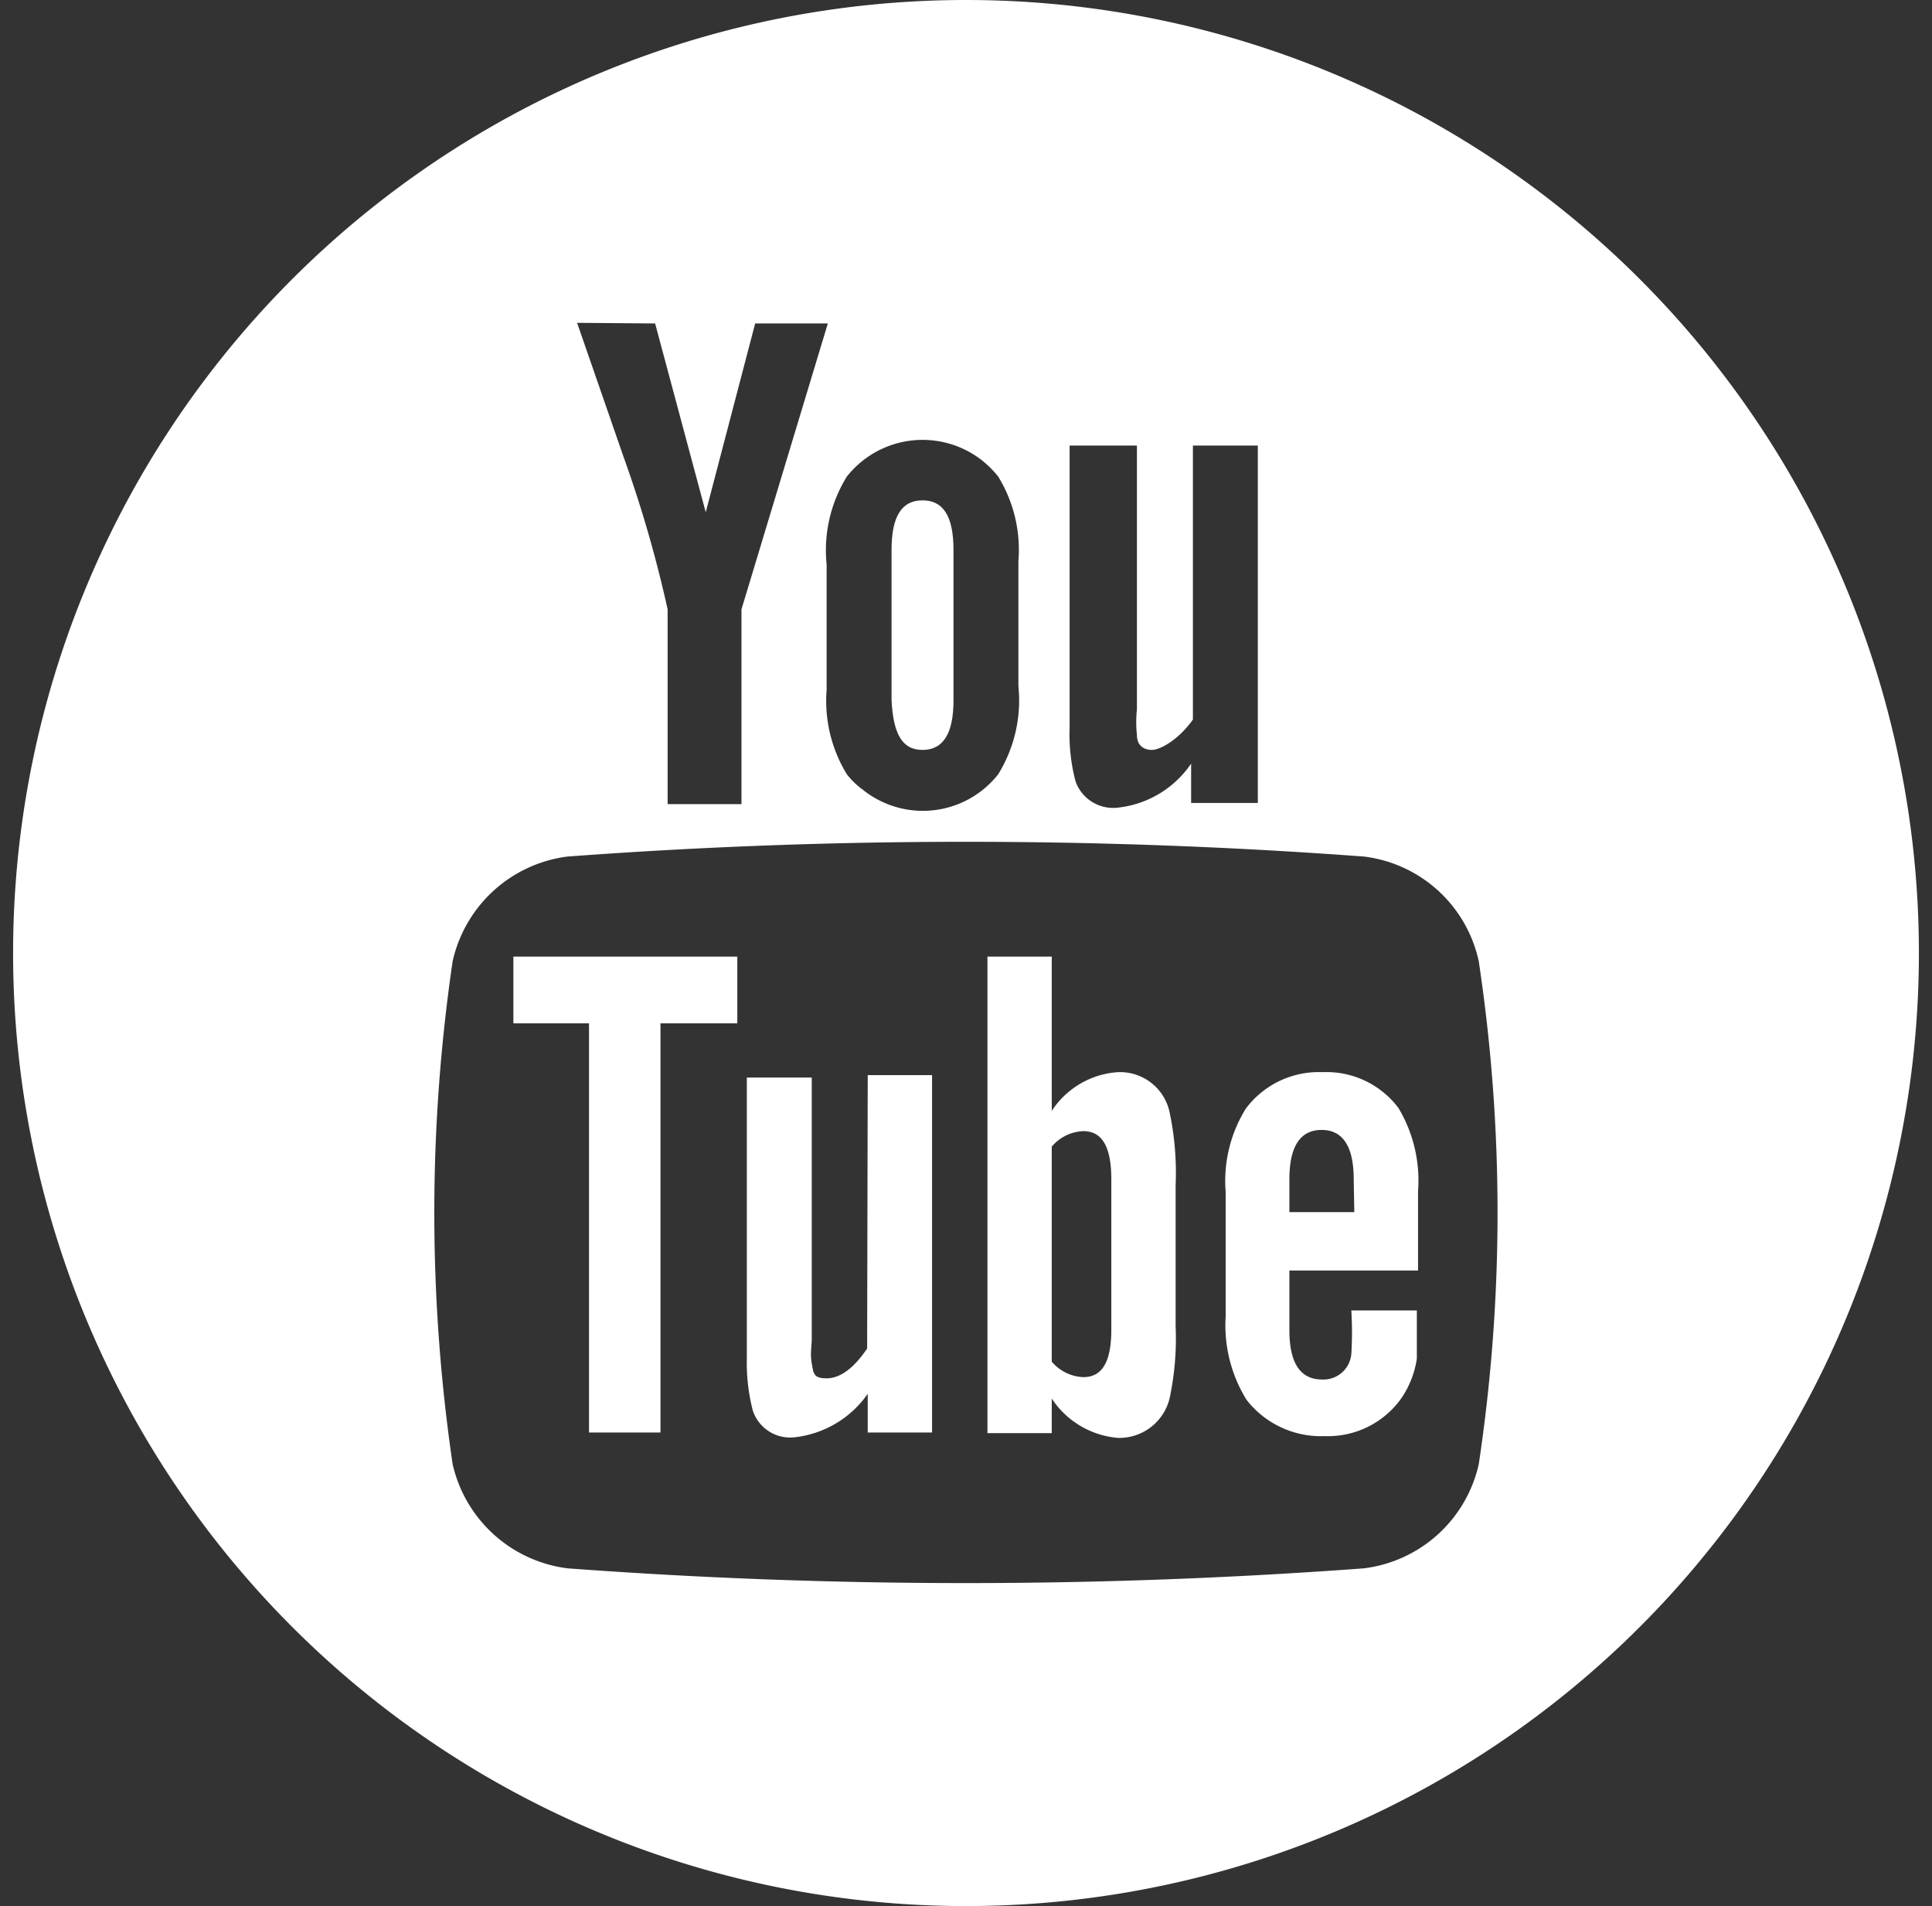 <svg id="Capa_1" data-name="Capa 1" xmlns="http://www.w3.org/2000/svg" viewBox="0 0 32.44 32"><rect x="0" y="0" width="32.44" height="32" fill="#333333" stroke="none"/><defs><style>.cls-1{fill:#fff;}</style></defs><g id="Grupo_2002" data-name="Grupo 2002"><g id="Grupo_2001" data-name="Grupo 2001"><g id="Grupo_2000" data-name="Grupo 2000"><path id="Trazado_2405" data-name="Trazado 2405" class="cls-1" d="M8.62,17.18H9.89v6.87h1.2V17.18h1.29V16.06H8.62Z"/><path id="Trazado_2406" data-name="Trazado 2406" class="cls-1" d="M18.77,18a1.44,1.44,0,0,0-1.11.65V16.06H16.58v8h1.08v-.58a1.48,1.48,0,0,0,1.11.66.87.87,0,0,0,.87-.67,4.83,4.83,0,0,0,.1-1.2V19.89a4.91,4.91,0,0,0-.1-1.21A.85.85,0,0,0,18.77,18Zm-.11,4.32c0,.54-.15.8-.47.8a.73.73,0,0,1-.53-.26V19.25a.73.73,0,0,1,.53-.26c.32,0,.47.27.47.81Z"/><path id="Trazado_2407" data-name="Trazado 2407" class="cls-1" d="M14.56,22.64c-.23.34-.46.5-.68.5s-.22-.08-.25-.25,0-.28,0-.42V18.09H12.54V22.8a3.21,3.21,0,0,0,.1.88.66.66,0,0,0,.7.45,1.73,1.73,0,0,0,1.23-.73v.65h1.08v-6H14.57Z"/><path id="Trazado_2408" data-name="Trazado 2408" class="cls-1" d="M15.49,12.59c.35,0,.52-.28.52-.83V9.23c0-.56-.17-.83-.52-.83s-.52.27-.52.83v2.53C15,12.31,15.14,12.59,15.49,12.59Z"/><path id="Trazado_2409" data-name="Trazado 2409" class="cls-1" d="M16.22,0a16,16,0,1,0,16,16A16,16,0,0,0,16.22,0ZM18,7.48h1.09v4.43a2,2,0,0,0,0,.43c0,.17.11.25.25.25s.45-.17.69-.51V7.48h1.09v6H20v-.66a1.71,1.71,0,0,1-1.24.74.67.67,0,0,1-.7-.44,3.07,3.07,0,0,1-.1-.9V7.48Zm-4.12,2A2.35,2.35,0,0,1,14.22,8a1.62,1.62,0,0,1,2.27-.27,1.72,1.72,0,0,1,.27.27,2.35,2.35,0,0,1,.34,1.42v2.1A2.36,2.36,0,0,1,16.76,13a1.61,1.61,0,0,1-2.27.26,1.33,1.33,0,0,1-.27-.26,2.36,2.36,0,0,1-.34-1.42ZM11,5.43l.85,3.17.83-3.17h1.22l-1.45,4.8V13.5H11.21V10.23a20.78,20.78,0,0,0-.74-2.56L9.69,5.42ZM24.83,24.58a2.26,2.26,0,0,1-1.93,1.75,90.41,90.41,0,0,1-13.37,0A2.27,2.27,0,0,1,7.6,24.58a29.11,29.11,0,0,1,0-8.44,2.27,2.27,0,0,1,1.93-1.76,90.41,90.41,0,0,1,13.37,0,2.25,2.25,0,0,1,1.93,1.76,28.42,28.42,0,0,1,0,8.44Z"/><path id="Trazado_2410" data-name="Trazado 2410" class="cls-1" d="M22.21,18a1.53,1.53,0,0,0-1.29.61,2.3,2.3,0,0,0-.34,1.4v2.09a2.38,2.38,0,0,0,.35,1.4,1.58,1.58,0,0,0,1.31.61,1.51,1.51,0,0,0,1.3-.65,1.6,1.6,0,0,0,.25-.65c0-.1,0-.34,0-.7V22h-1.1a6,6,0,0,1,0,.73.47.47,0,0,1-.49.43c-.37,0-.55-.28-.55-.83v-1h2.16V20a2.37,2.37,0,0,0-.33-1.4A1.51,1.51,0,0,0,22.21,18Zm.53,2.35H21.65v-.55c0-.55.18-.83.54-.83s.54.28.54.83Z"/></g></g></g></svg>